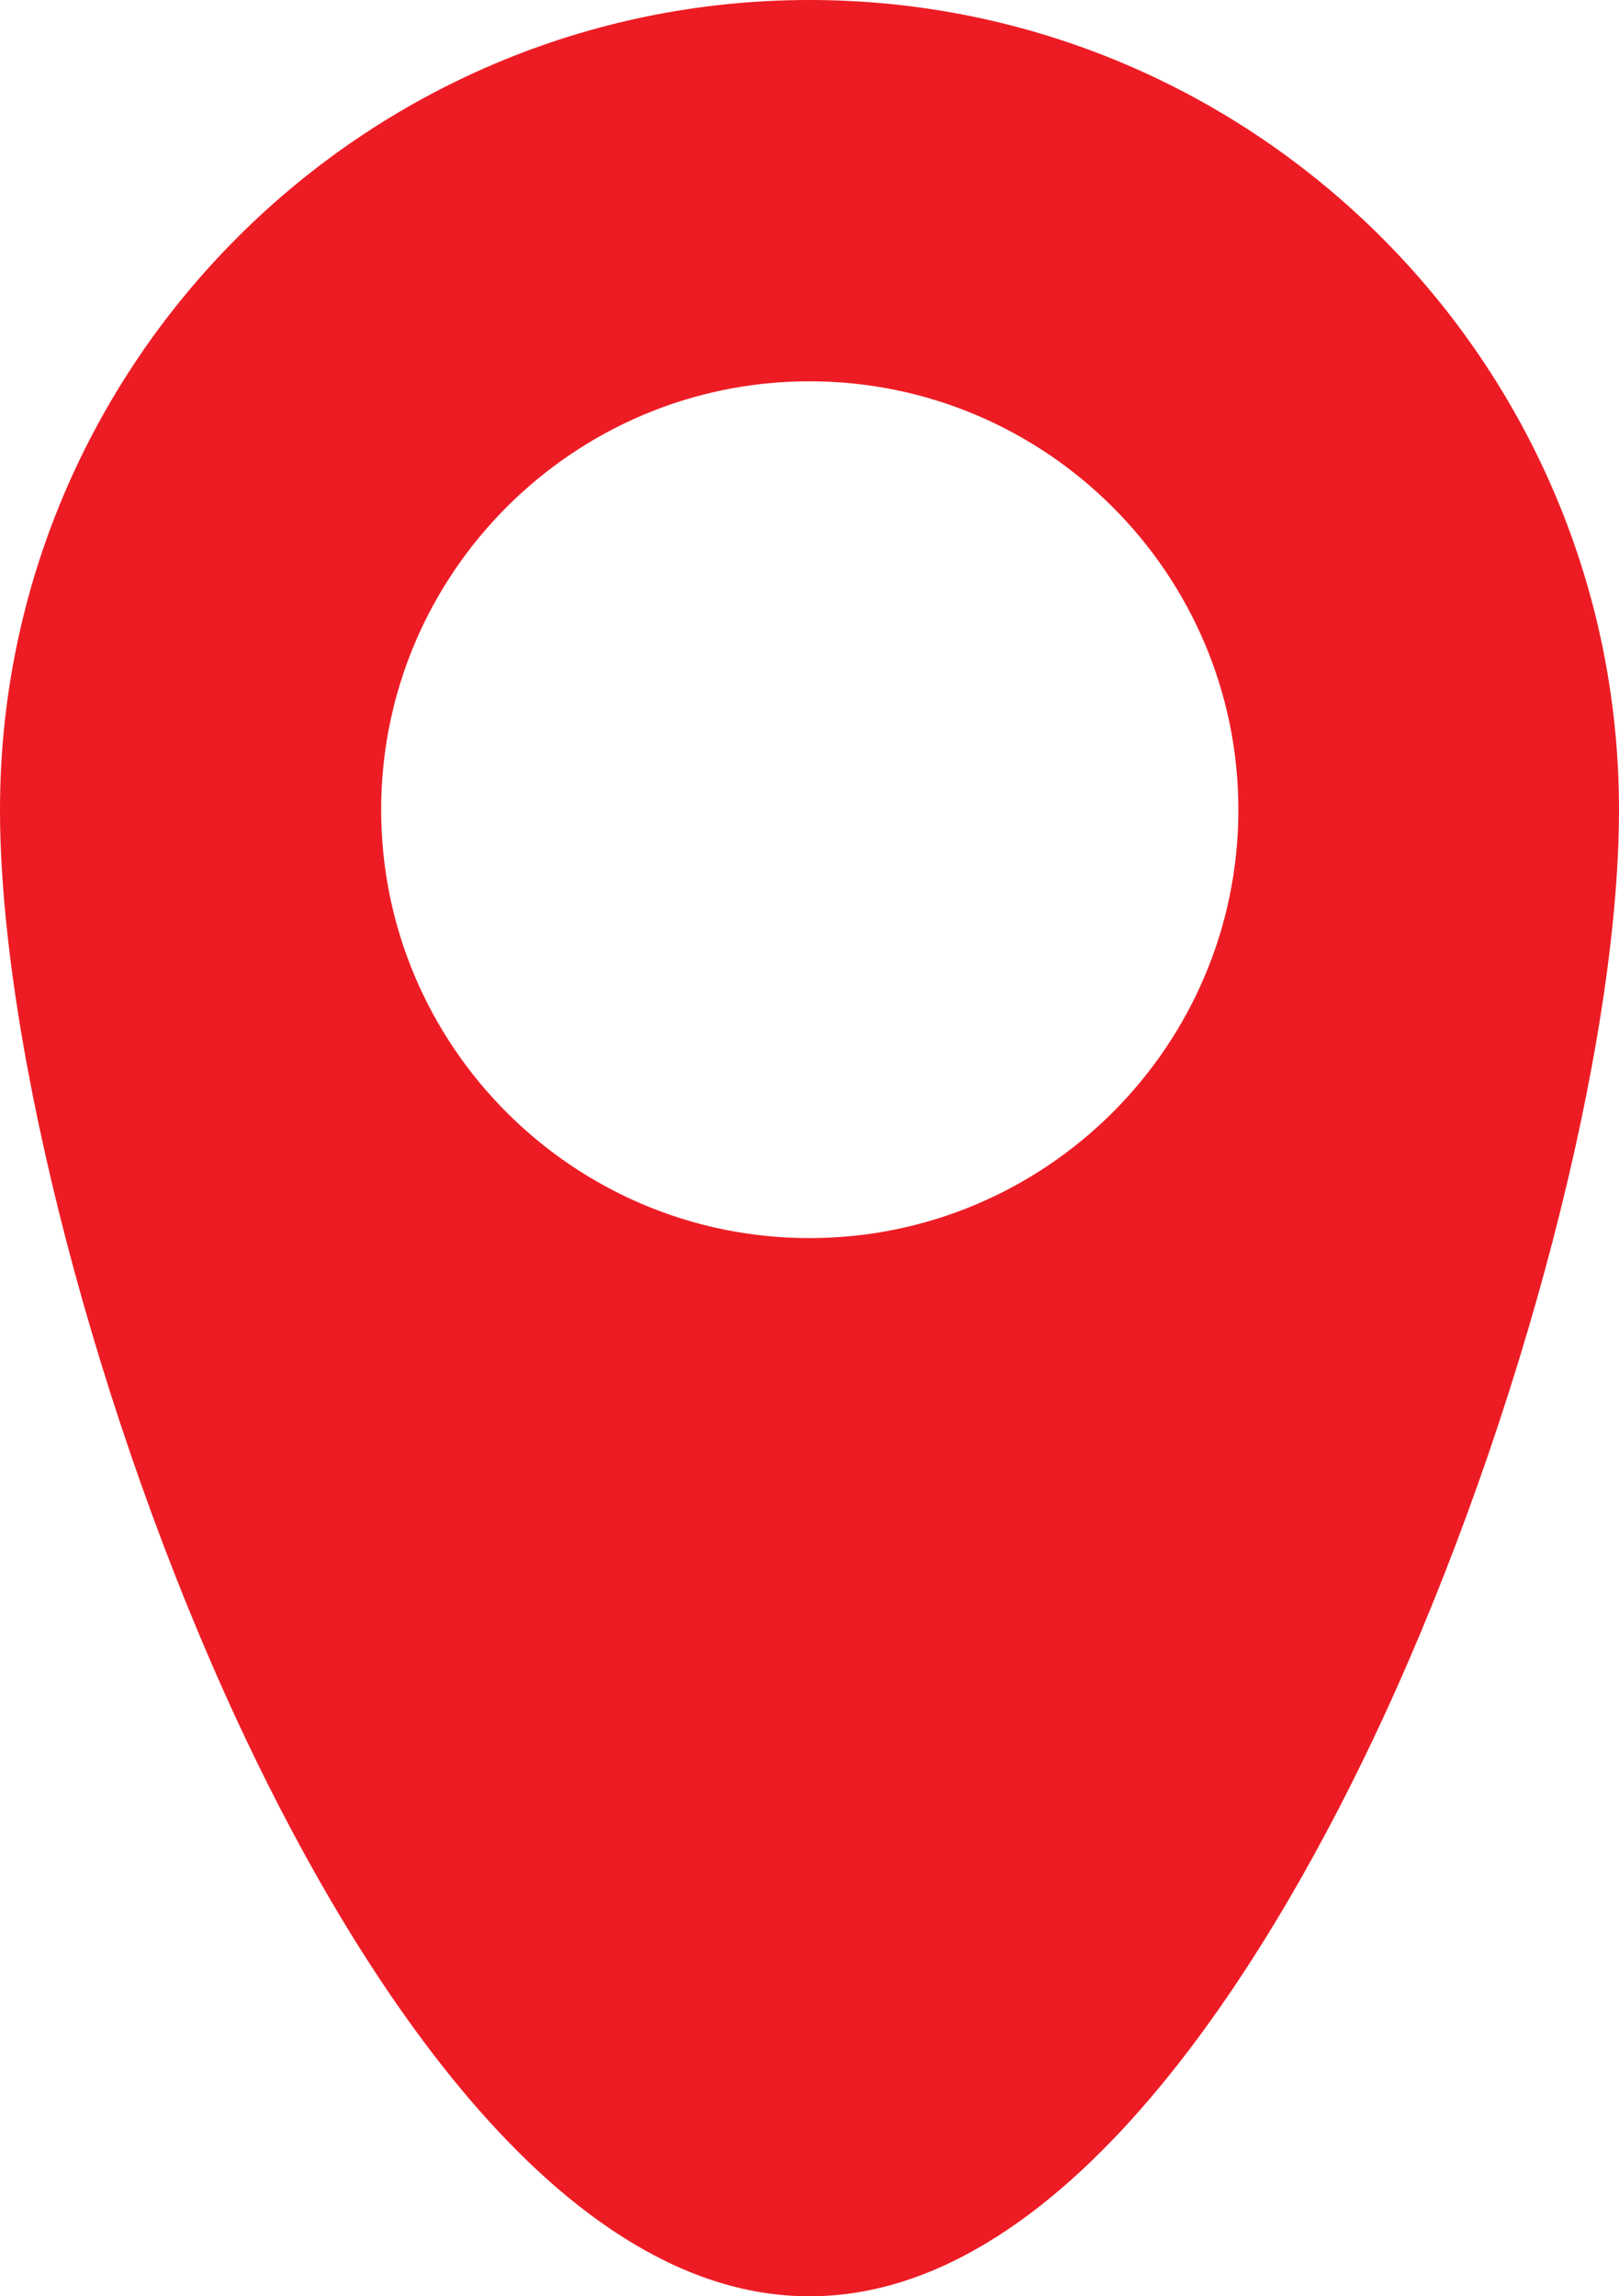 <svg xmlns="http://www.w3.org/2000/svg" width="15.211" height="21.572" viewBox="0 0 15.211 21.572">
  <g id="location_icon" transform="translate(0 0)">
    <g id="Subtraction_54" data-name="Subtraction 54" transform="translate(0 0)" fill="#ed1c24">
      <path d="M 7.605 21.072 C 5.304 21.072 3.395 17.493 2.682 15.954 C 1.397 13.185 0.5 9.753 0.5 7.607 C 0.5 3.688 3.688 0.5 7.605 0.5 C 11.524 0.5 14.711 3.688 14.711 7.607 C 14.711 9.753 13.814 13.185 12.53 15.954 C 11.816 17.493 9.906 21.072 7.605 21.072 Z M 7.605 3.082 C 5.111 3.082 3.081 5.112 3.081 7.607 C 3.081 10.102 5.111 12.131 7.605 12.131 C 10.103 12.131 12.135 10.102 12.135 7.607 C 12.135 5.112 10.103 3.082 7.605 3.082 Z" stroke="none"/>
      <path d="M 7.605 1 C 3.963 1 1 3.964 1 7.607 C 1 9.688 1.878 13.033 3.135 15.743 C 3.556 16.651 4.239 17.951 5.101 18.986 C 5.977 20.038 6.82 20.572 7.605 20.572 C 8.391 20.572 9.234 20.038 10.11 18.986 C 10.972 17.951 11.655 16.651 12.076 15.743 C 13.333 13.033 14.211 9.688 14.211 7.607 C 14.211 3.964 11.248 1 7.605 1 M 7.605 12.631 C 4.835 12.631 2.581 10.377 2.581 7.607 C 2.581 4.836 4.835 2.582 7.605 2.582 C 10.379 2.582 12.635 4.836 12.635 7.607 C 12.635 10.377 10.379 12.631 7.605 12.631 M 7.605 1.9073486328125e-06 C 11.799 1.9073486328125e-06 15.211 3.414 15.211 7.607 C 15.211 9.818 14.295 13.336 12.983 16.164 C 12.046 18.184 10.102 21.572 7.605 21.572 C 5.109 21.572 3.165 18.184 2.228 16.164 C 0.916 13.336 9.5367431640625e-07 9.818 9.5367431640625e-07 7.607 C 9.5367431640625e-07 3.414 3.412 1.9073486328125e-06 7.605 1.9073486328125e-06 Z M 7.605 11.631 C 9.827 11.631 11.635 9.826 11.635 7.607 C 11.635 5.389 9.827 3.582 7.605 3.582 C 5.386 3.582 3.581 5.389 3.581 7.607 C 3.581 9.826 5.386 11.631 7.605 11.631 Z" stroke="none" fill="#ed1c24"/>
    </g>
  </g>
</svg>
